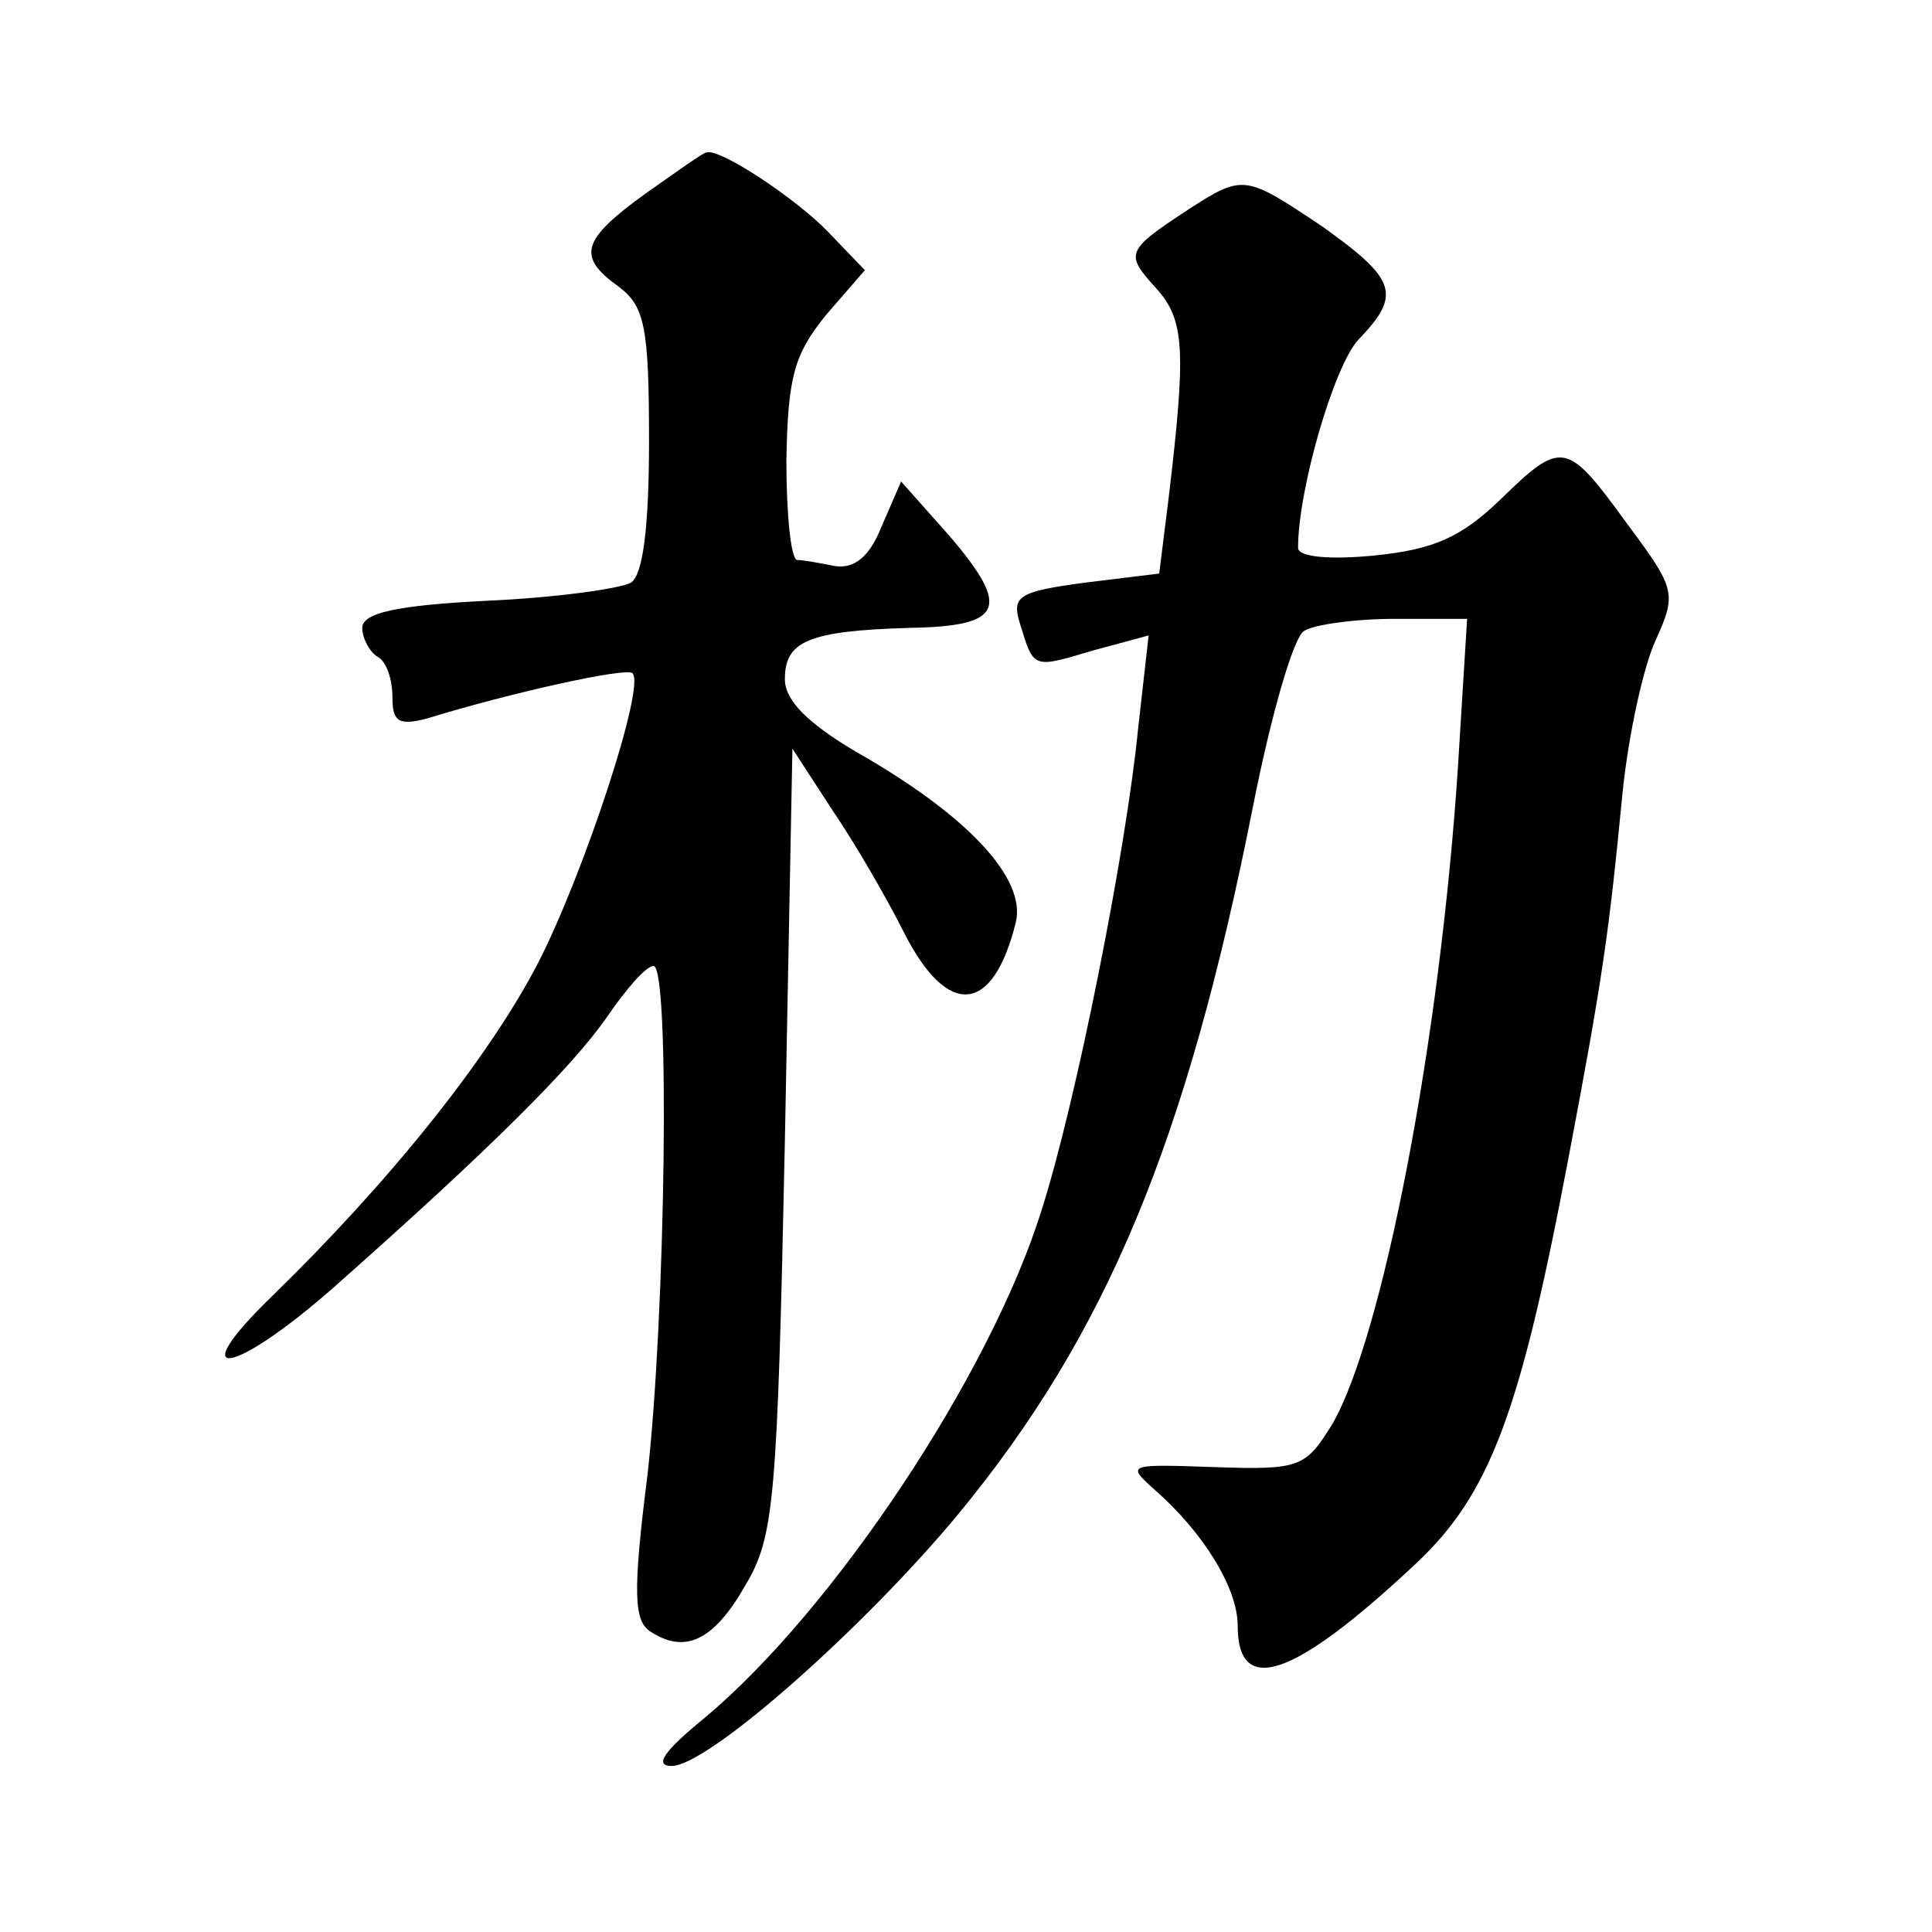 <?xml version="1.0" standalone="no"?>
<!DOCTYPE svg PUBLIC "-//W3C//DTD SVG 20010904//EN"
 "http://www.w3.org/TR/2001/REC-SVG-20010904/DTD/svg10.dtd">
<svg version="1.0" xmlns="http://www.w3.org/2000/svg"
 width="128pt" height="128pt" viewBox="0 0 128 128"
 preserveAspectRatio="xMidYMid meet">
<g transform="translate(0,128) scale(0.1,-0.1)"
fill="#0" stroke="none">
<path d="M428 1152 c-43 -31 -46 -42 -18 -62 17 -13 20 -26 20 -102 0 -57 -4 -89
-12 -94 -7 -4 -50 -10 -95 -12 -60 -3 -83 -8 -83 -18 0 -7 5 -16 10 -19 6 -3 10
-15 10 -27 0 -16 4 -19 23 -14 55 17 132 34 136 30 9 -8 -32 -132 -62 -191 -33
-64 -99 -146 -176 -221 -61 -59 -27 -54 40 5 104 92 158 146 181 179 13 19 26 34
31 34 11 0 8 -230 -4 -337 -10 -79 -9 -97 2 -104 23 -15 42 -6 63 31 19 32 21 56
26 294 l5 260 26 -40 c15 -22 36 -58 48 -82 29 -57 59 -54 74 7 7 29 -32 71 -106
113 -32 19 -47 34 -47 48 0 25 15 32 82 34 63 1 68 13 27 61 l-32 36 -13 -30 c-8
-20 -18 -28 -31 -26 -10 2 -21 4 -25 4 -4 1 -7 30 -7 66 1 55 5 70 26 96 l26 30
-24 25 c-21 22 -72 56 -81 53 -2 0 -20 -13 -40 -27z M787 1141 c-41 -27 -42 -29
-21 -52 19 -21 20 -41 8 -141 l-6 -48 -49 -6 c-45 -6 -49 -9 -43 -28 9 -29 8 -29
48 -17 l37 10 -7 -62 c-8 -81 -41 -247 -64 -319 -34 -109 -138 -265 -223 -336 -27
-22 -34 -32 -22 -32 24 0 127 91 190 167 98 119 151 246 195 468 12 61 27 113 34
117 6 4 33 8 60 8 l48 0 -6 -97 c-12 -184 -50 -378 -83 -436 -18 -29 -21 -31 -78
-29 -58 2 -59 2 -40 -15 32 -28 55 -65 55 -90 0 -48 38 -34 118 41 49 46 69 99
101 268 23 121 27 150 36 243 4 39 14 84 22 101 14 31 13 34 -19 77 -40 55 -43
56 -84 16 -26 -25 -44 -33 -83 -37 -30 -3 -51 -1 -51 5 0 39 24 121 40 138 29 30
25 40 -24 75 -51 34 -52 35 -89 11z"/>
</g>
</svg>
